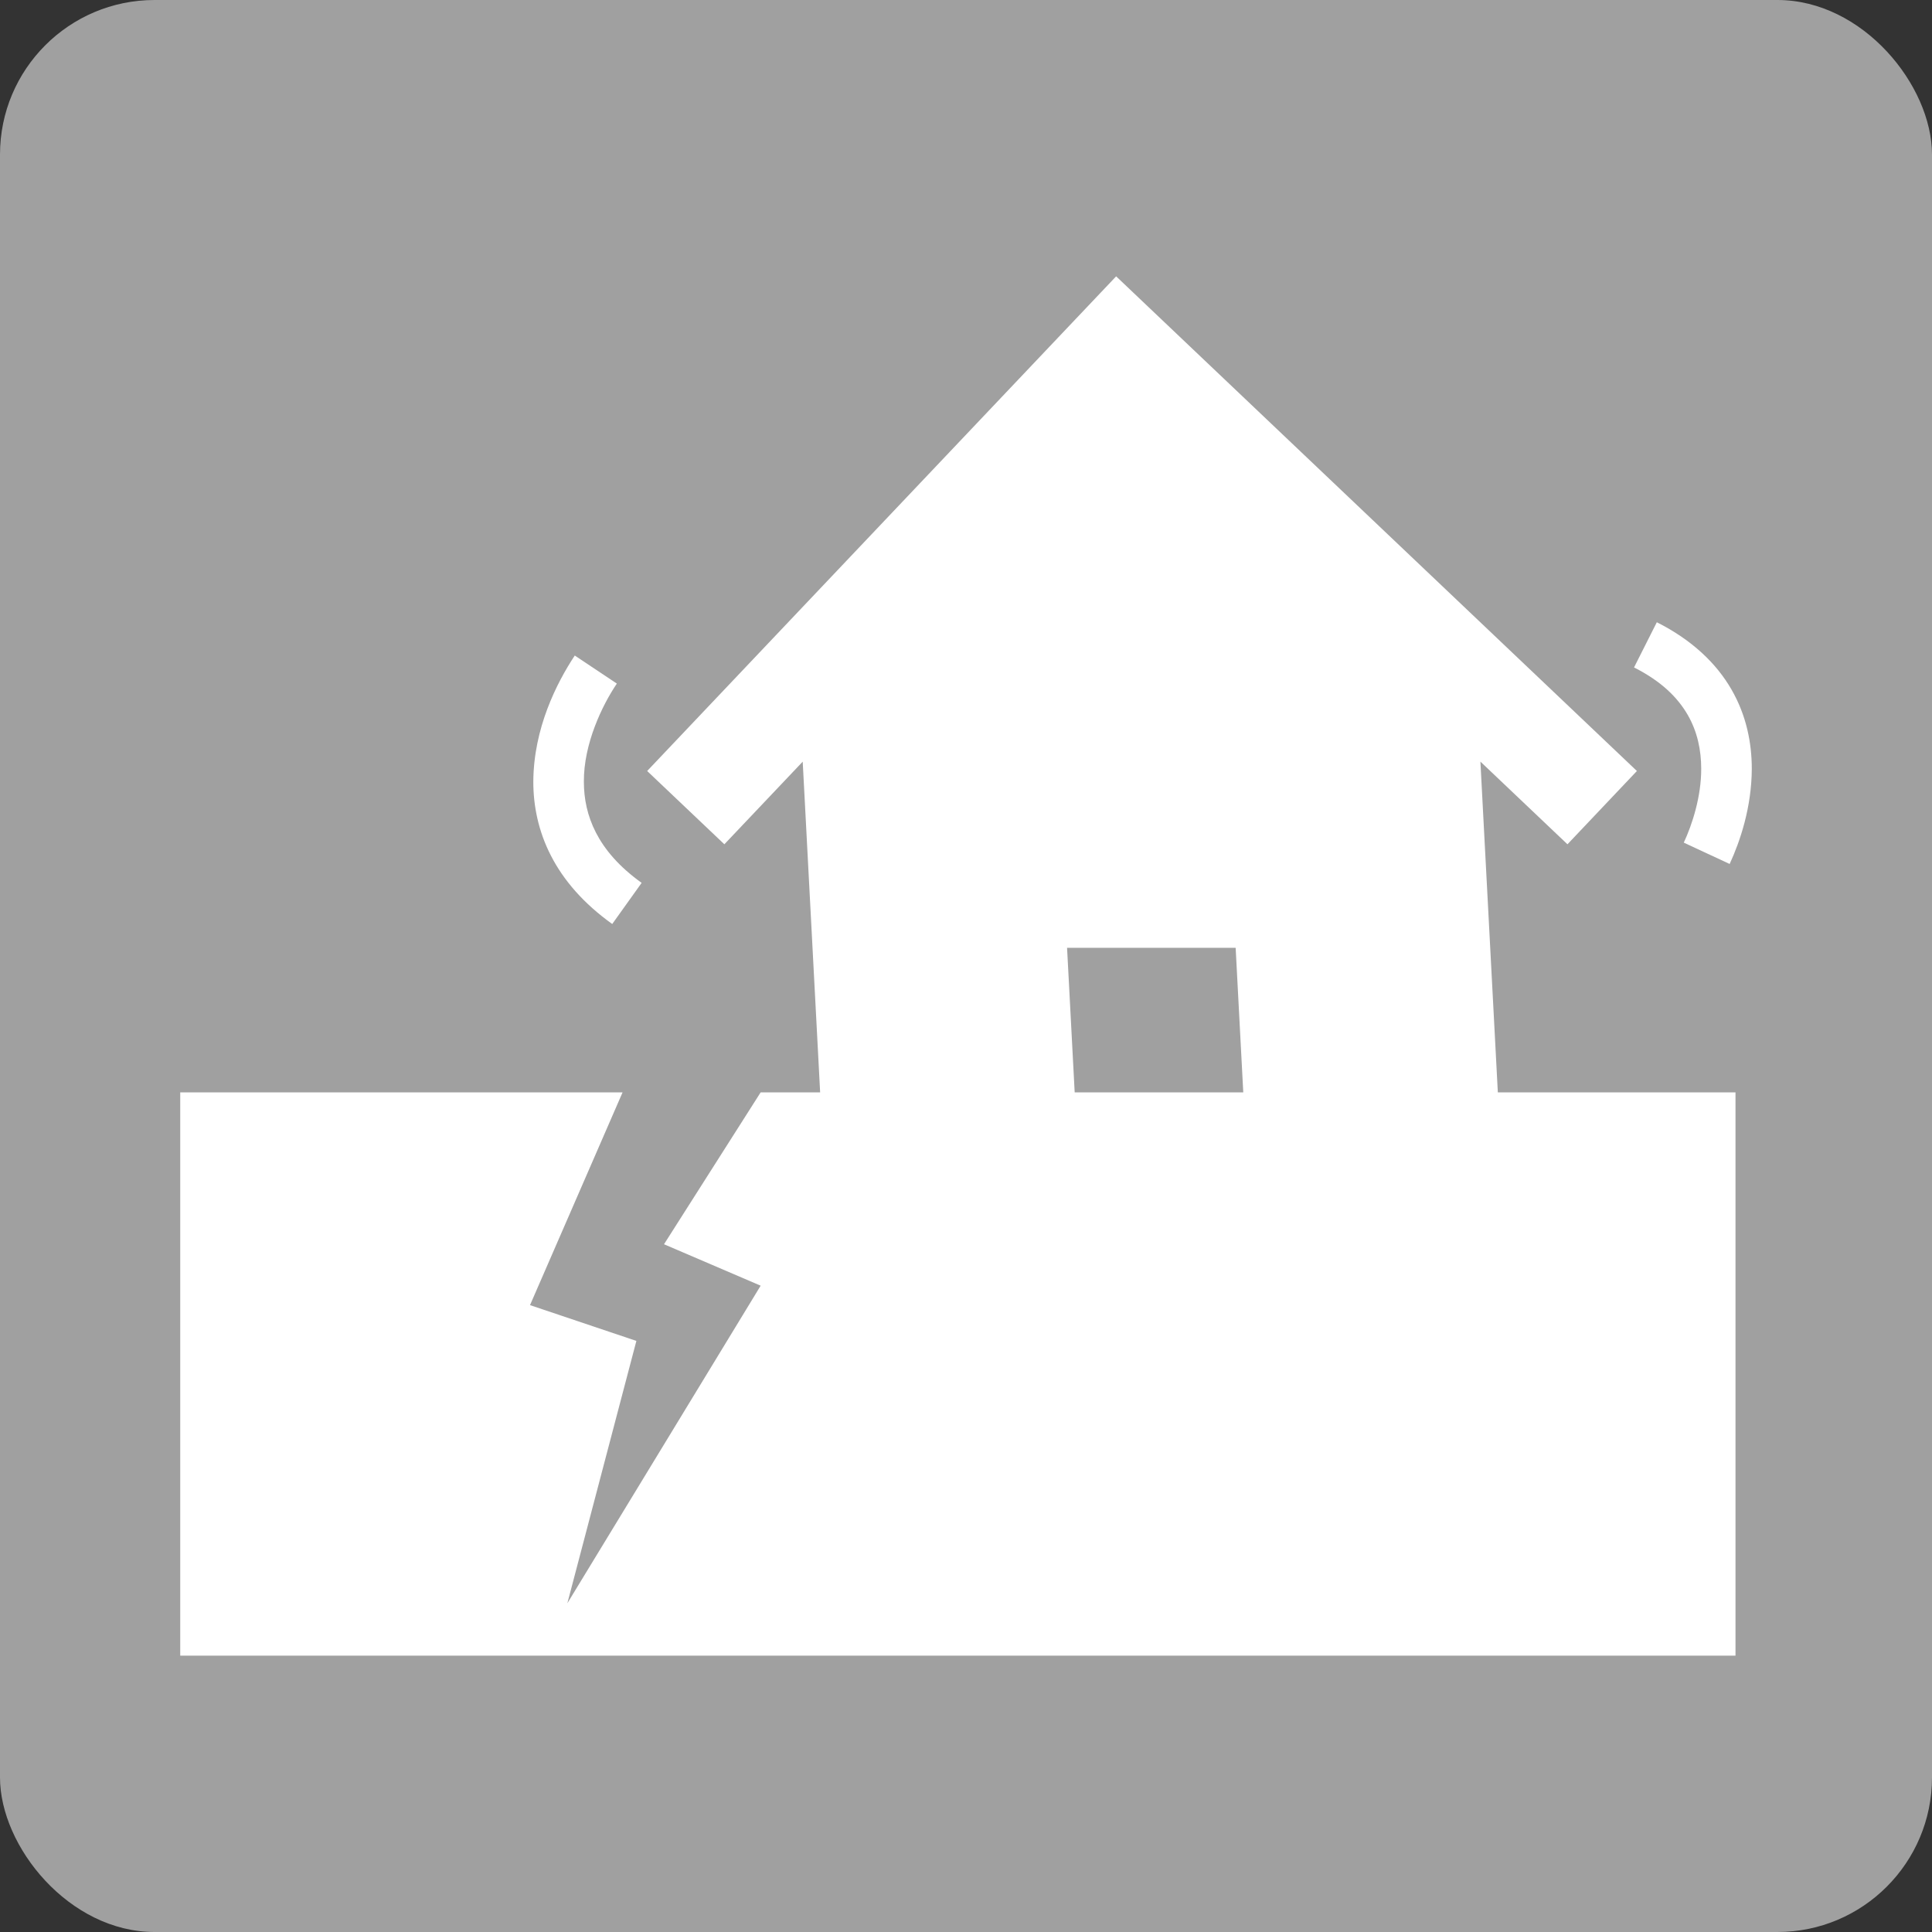 <?xml version="1.0" encoding="UTF-8"?>
<svg id="_レイヤー_2" data-name="レイヤー 2" xmlns="http://www.w3.org/2000/svg" width="90" height="90" viewBox="0 0 90 90">
  <rect x="0" y="0" width="90" height="90" fill="#333333" stroke="none"/>
  <defs>
    <style>
      .cls-1 {
        fill: #fff;
      }

      .cls-2 {
        fill: #a0a0a0;
      }
    </style>
  </defs>
  <rect class="cls-2" width="90" height="90" rx="7.2" ry="7.2"/>
  <g>
    <path class="cls-1" d="M68.963,35.479l4.055,3.851,3.235-3.414-24.259-23.043-21.847,23.043,3.596,3.414,3.65-3.849.812,15.405h-2.771l-4.502,7.076,4.502,1.93-9.005,14.795,3.216-12.222-4.955-1.667,4.312-9.912H8.396v26.24h72.45v-26.24h-11.071l-.812-15.408ZM50.063,50.887l-.355-6.735h7.853l.355,6.735h-7.853Z"/>
    <path class="cls-1" d="M28.521,43.043l1.369-1.916c-1.072-.768-1.728-1.561-2.131-2.344-.401-.783-.559-1.573-.56-2.366-.012-1.761.848-3.555,1.536-4.573l-1.96-1.307h0c-.844,1.277-1.92,3.392-1.931,5.88-.001,1.112.231,2.298.821,3.443.587,1.146,1.524,2.233,2.857,3.184Z"/>
    <path class="cls-1" d="M78.616,33.295c.456.789.631,1.644.633,2.512.005,1.307-.426,2.623-.812,3.446l2.137.994c.488-1.058,1.026-2.641,1.031-4.44,0-1.187-.248-2.48-.949-3.691-.697-1.212-1.839-2.307-3.475-3.129l-1.061,2.105c1.292.653,2.037,1.414,2.496,2.203Z"/>
  </g>
</svg>